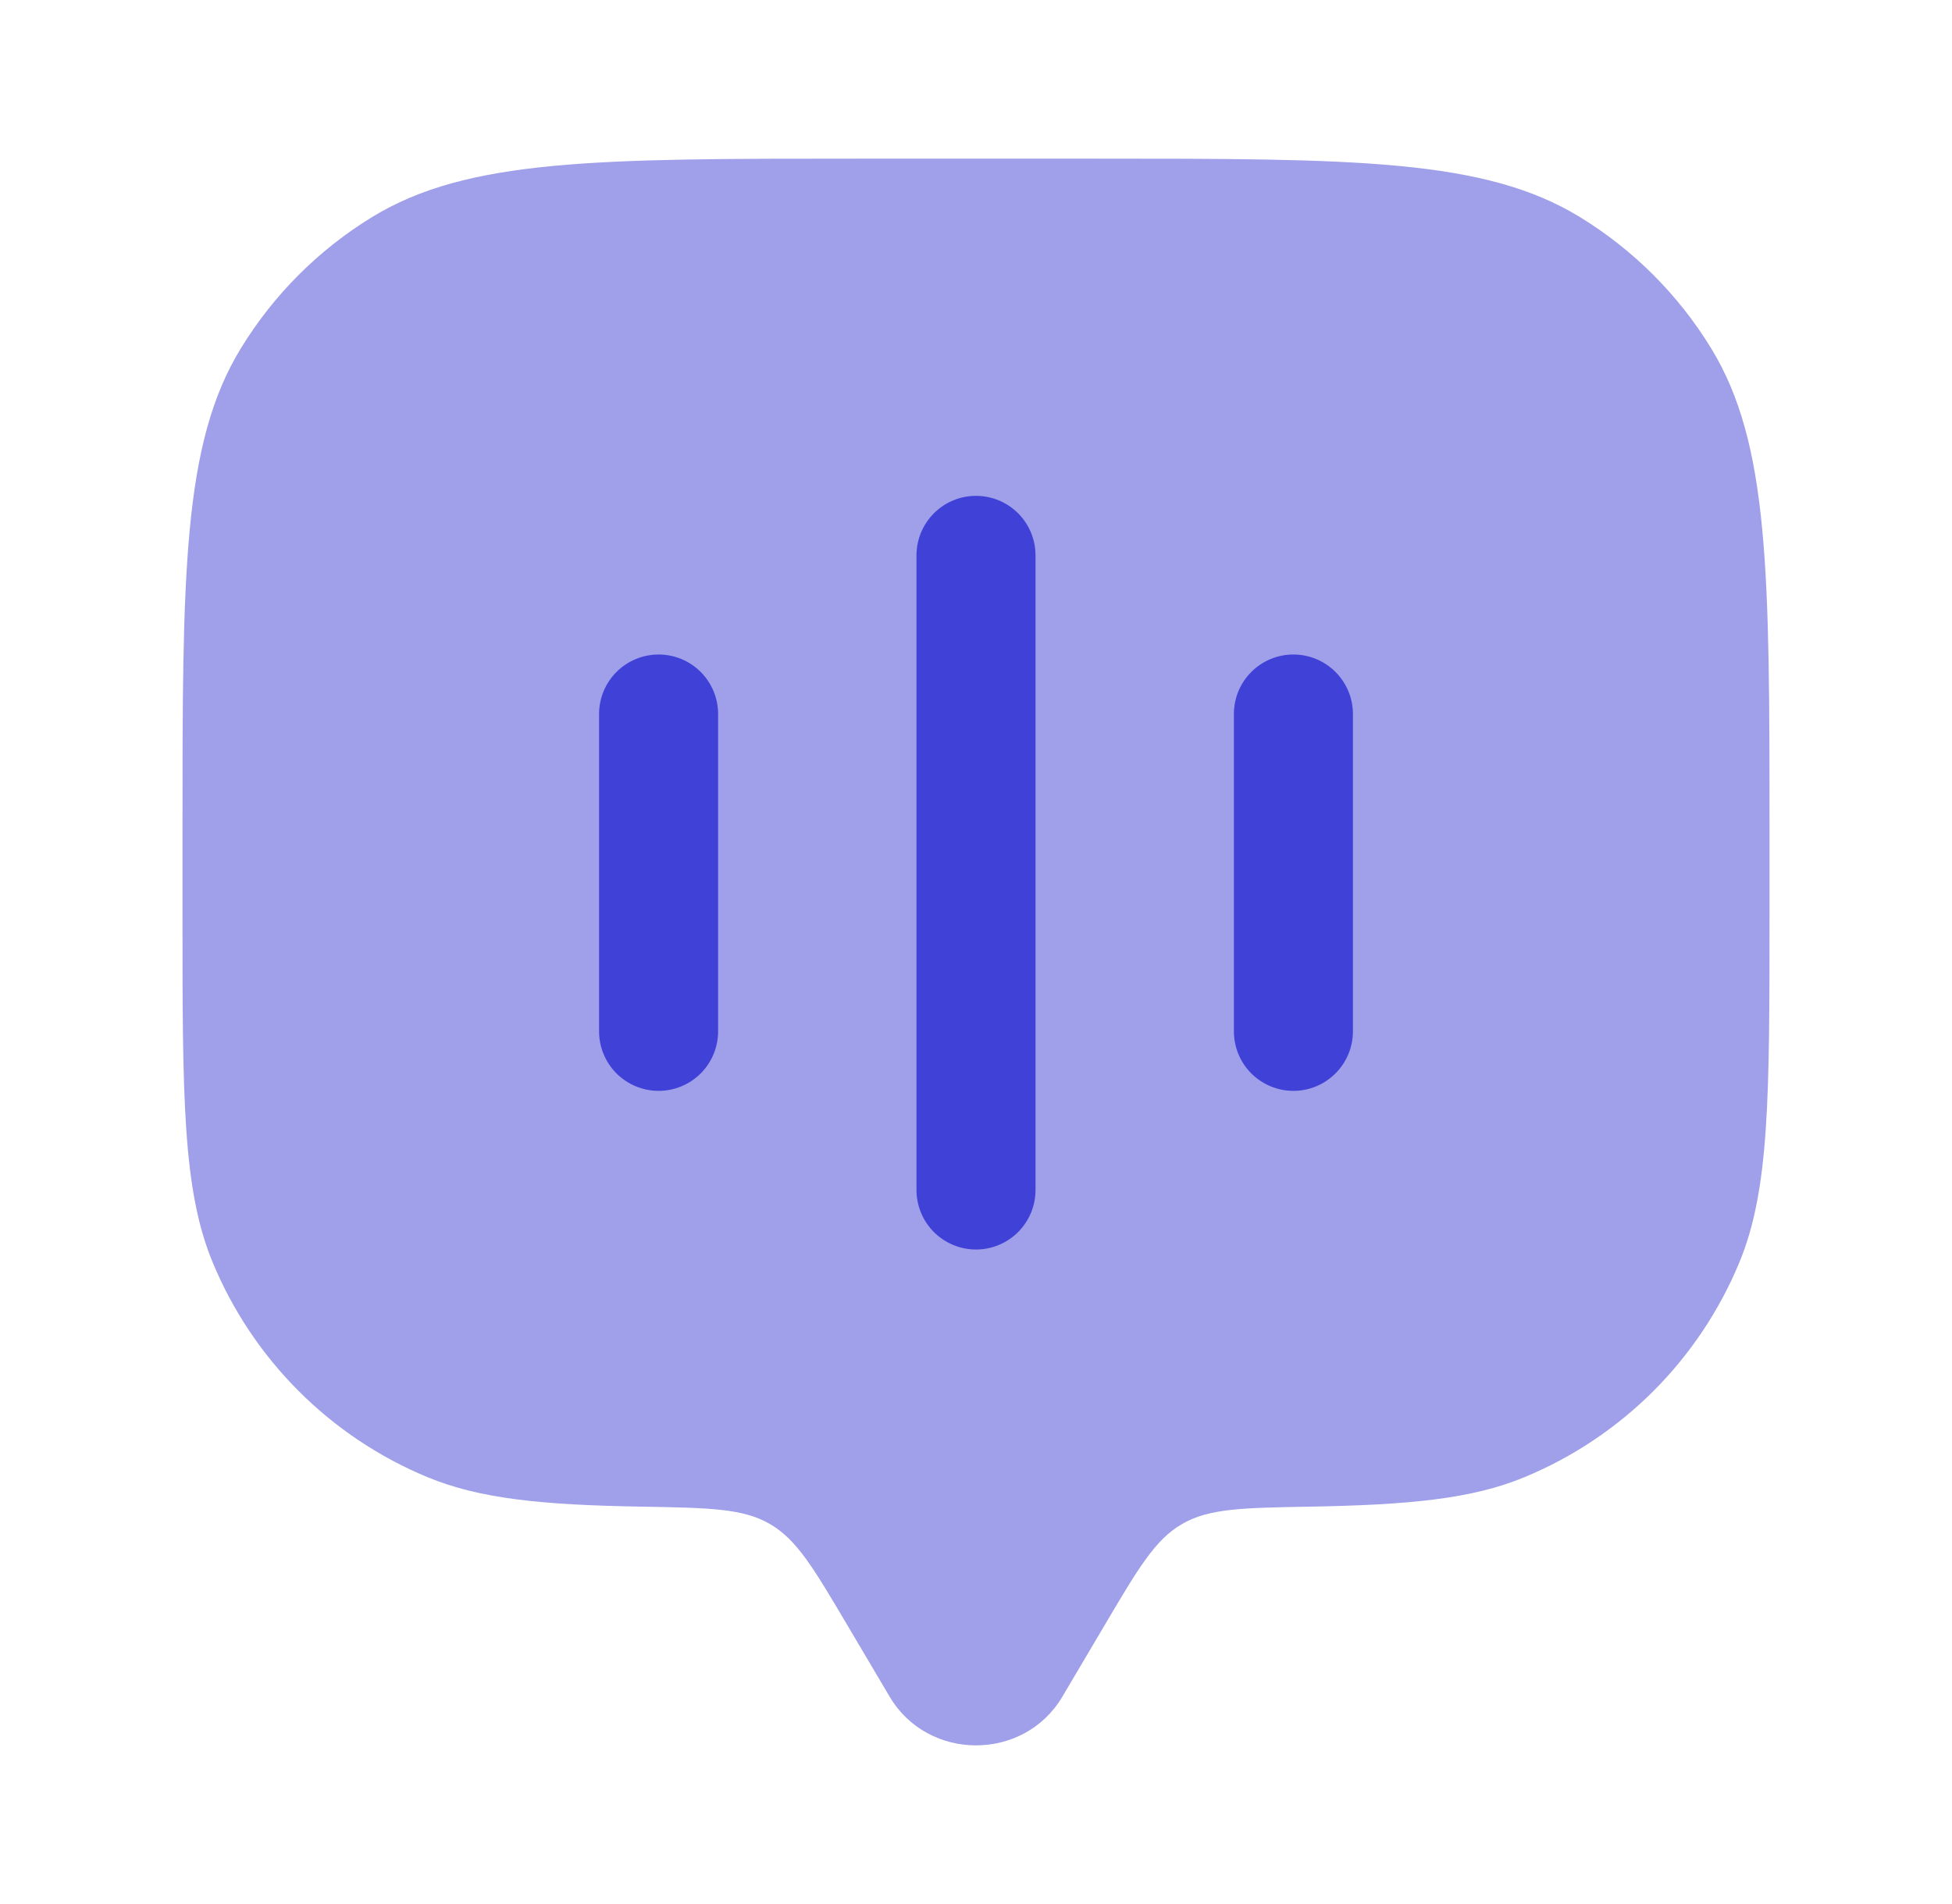 <svg width="41" height="40" viewBox="0 0 41 40" fill="none" xmlns="http://www.w3.org/2000/svg">
<path opacity="0.5" d="M23.215 34.12L22.312 35.647C21.507 37.007 19.495 37.007 18.688 35.647L17.785 34.12C17.085 32.937 16.735 32.343 16.172 32.017C15.608 31.688 14.9 31.677 13.483 31.652C11.39 31.617 10.078 31.488 8.978 31.032C7.967 30.613 7.049 29.999 6.275 29.225C5.501 28.451 4.887 27.533 4.468 26.522C3.833 24.992 3.833 23.05 3.833 19.167V17.5C3.833 12.045 3.833 9.317 5.062 7.313C5.748 6.192 6.691 5.249 7.812 4.562C9.817 3.333 12.547 3.333 18 3.333H23C28.455 3.333 31.183 3.333 33.188 4.562C34.309 5.249 35.251 6.191 35.938 7.312C37.167 9.317 37.167 12.047 37.167 17.5V19.167C37.167 23.05 37.167 24.992 36.533 26.522C36.114 27.533 35.5 28.452 34.726 29.226C33.952 29.999 33.033 30.613 32.022 31.032C30.922 31.488 29.61 31.615 27.517 31.652C26.1 31.677 25.392 31.688 24.828 32.017C24.265 32.343 23.915 32.935 23.215 34.12Z" fill="#4041D7"/>
<path d="M20.5 10.417C20.831 10.417 21.149 10.548 21.384 10.783C21.618 11.017 21.75 11.335 21.75 11.667V25C21.75 25.331 21.618 25.649 21.384 25.884C21.149 26.118 20.831 26.25 20.5 26.25C20.169 26.25 19.851 26.118 19.616 25.884C19.382 25.649 19.25 25.331 19.25 25V11.667C19.25 11.335 19.382 11.017 19.616 10.783C19.851 10.548 20.169 10.417 20.5 10.417ZM13.833 13.75C14.165 13.75 14.483 13.882 14.717 14.116C14.952 14.351 15.083 14.668 15.083 15V21.667C15.083 21.998 14.952 22.316 14.717 22.551C14.483 22.785 14.165 22.917 13.833 22.917C13.502 22.917 13.184 22.785 12.949 22.551C12.715 22.316 12.583 21.998 12.583 21.667V15C12.583 14.668 12.715 14.351 12.949 14.116C13.184 13.882 13.502 13.75 13.833 13.75ZM27.167 13.75C27.498 13.75 27.816 13.882 28.05 14.116C28.285 14.351 28.417 14.668 28.417 15V21.667C28.417 21.998 28.285 22.316 28.05 22.551C27.816 22.785 27.498 22.917 27.167 22.917C26.835 22.917 26.517 22.785 26.283 22.551C26.048 22.316 25.917 21.998 25.917 21.667V15C25.917 14.668 26.048 14.351 26.283 14.116C26.517 13.882 26.835 13.75 27.167 13.75Z" fill="#4041D7"/>
</svg>
